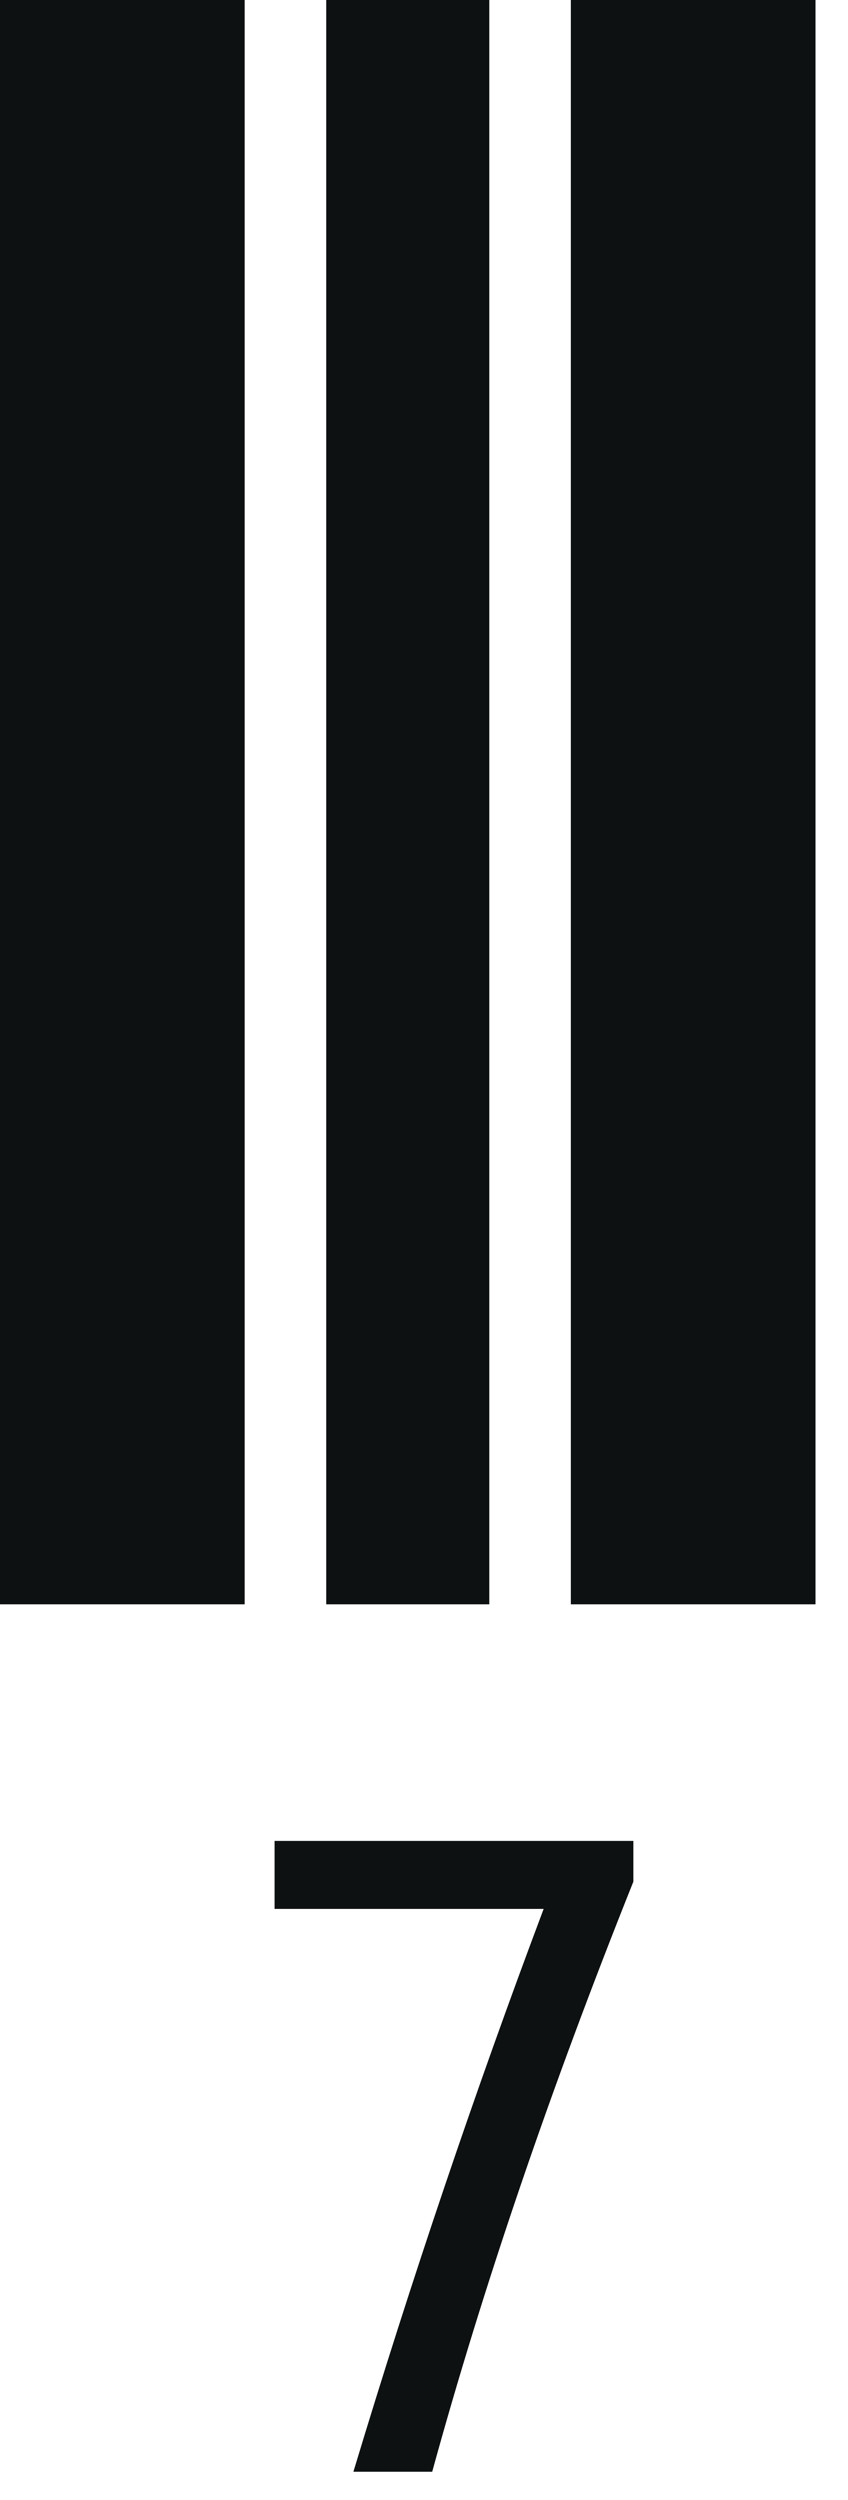 <?xml version="1.0" encoding="utf-8"?>
<svg xmlns="http://www.w3.org/2000/svg" fill="none" height="100%" overflow="visible" preserveAspectRatio="none" style="display: block;" viewBox="0 0 19 56" width="100%">
<path d="M0 35.935V0H5.482V35.935H0ZM7.309 35.935V0H10.963V35.935H7.309ZM12.79 35.935V0H18.272V35.935H12.79ZM7.918 55.364C9.217 51.06 10.638 46.858 12.181 42.757H6.152V41.234H14.191V42.147C12.323 46.817 10.821 51.222 9.684 55.364H7.918Z" fill="#0E1111" id="Vector"/>
</svg>
